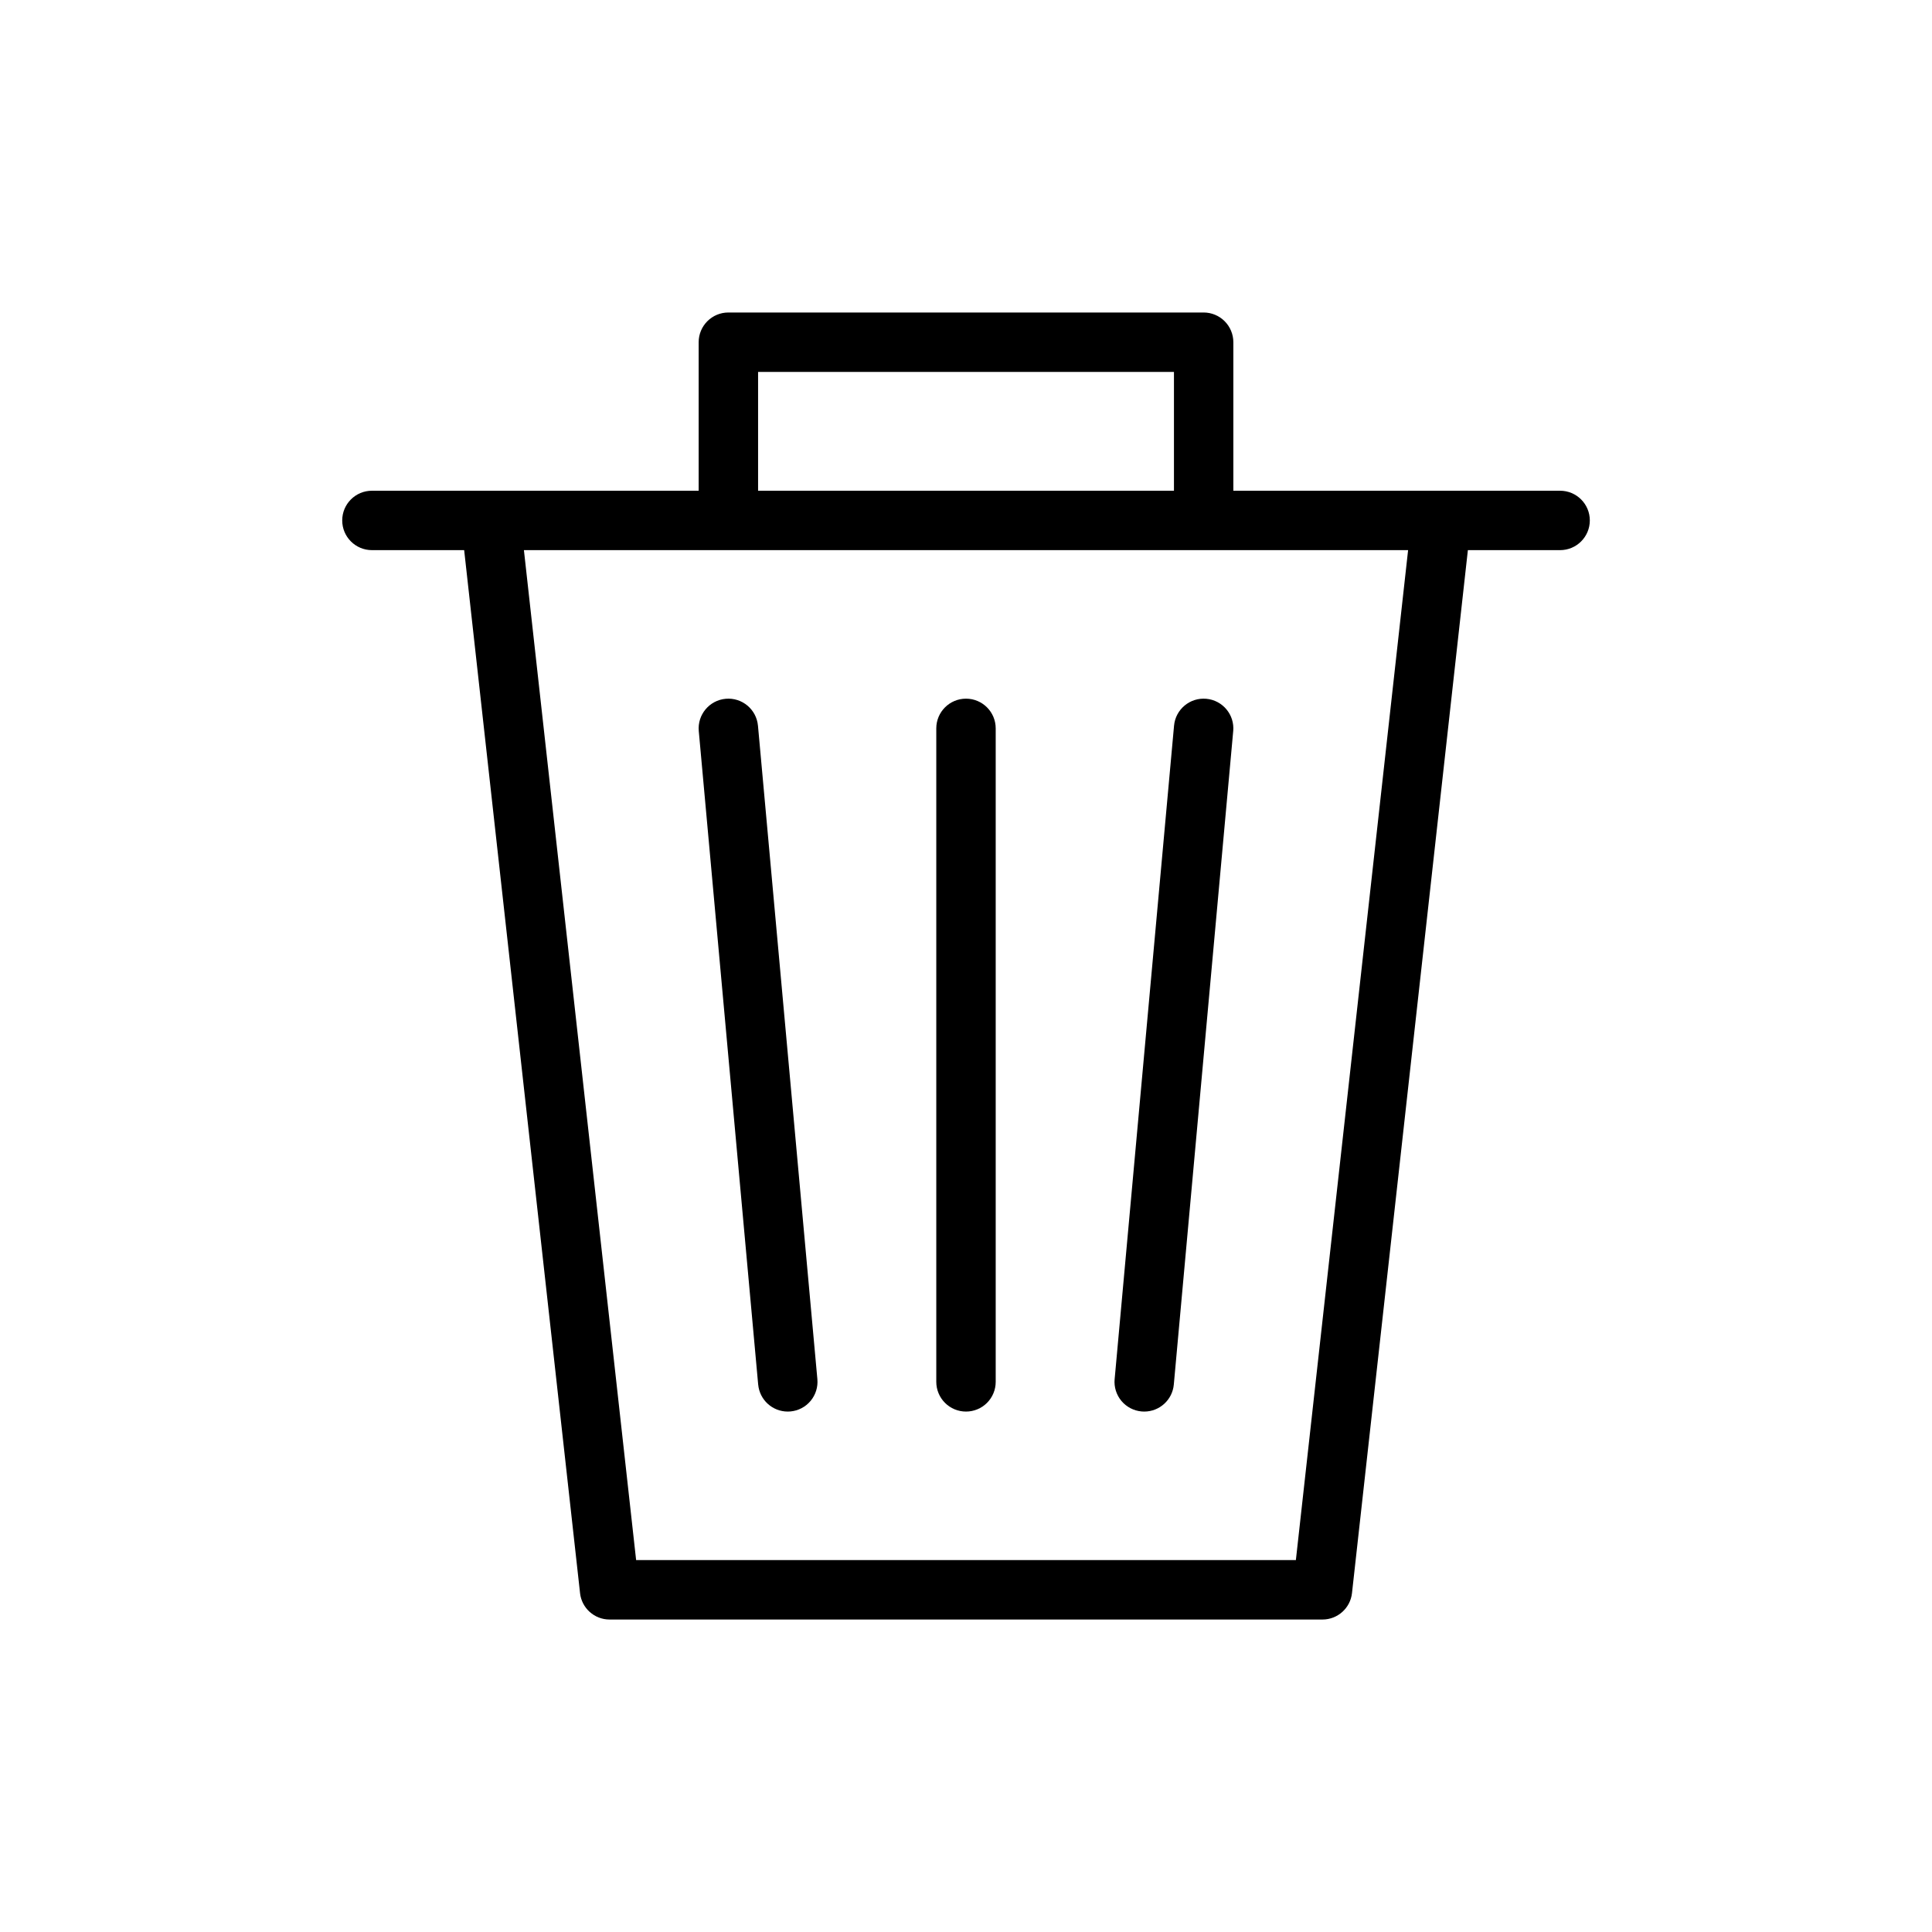 <?xml version="1.0" encoding="UTF-8"?>
<!-- Uploaded to: ICON Repo, www.svgrepo.com, Generator: ICON Repo Mixer Tools -->
<svg fill="#000000" width="800px" height="800px" version="1.1" viewBox="144 144 512 512" xmlns="http://www.w3.org/2000/svg">
 <g>
  <path d="m557.44 274.05h-86.59v-39.359c0-2.09-0.832-4.09-2.305-5.566-1.477-1.477-3.481-2.309-5.566-2.309h-125.95c-4.348 0-7.875 3.527-7.875 7.875v39.359h-86.59c-4.348 0-7.871 3.523-7.871 7.871 0 4.348 3.523 7.871 7.871 7.871h24.445l30.711 276.39h-0.004c0.441 3.988 3.809 7.008 7.824 7.008h188.93c4.016 0 7.387-3.019 7.824-7.008l30.711-276.39h24.441c4.348 0 7.875-3.523 7.875-7.871 0-4.348-3.527-7.871-7.875-7.871zm-212.54-31.488h110.21v31.488h-110.21zm142.52 314.88h-174.84l-29.738-267.65h234.32z"/>
  <path d="m352.76 518.08c0.234 0 0.477-0.008 0.719-0.031 2.082-0.188 4-1.195 5.34-2.801 1.336-1.602 1.98-3.672 1.793-5.754l-15.742-173.18h-0.004c-0.395-4.332-4.227-7.523-8.555-7.129-4.332 0.395-7.523 4.227-7.129 8.559l15.742 173.18h0.004c0.371 4.051 3.766 7.152 7.832 7.156z"/>
  <path d="m446.52 518.05c0.242 0.023 0.48 0.031 0.719 0.031 4.066-0.004 7.461-3.106 7.832-7.156l15.742-173.18h0.004c0.395-4.332-2.797-8.164-7.129-8.559-4.332-0.395-8.16 2.797-8.555 7.129l-15.742 173.18h-0.004c-0.188 2.082 0.457 4.152 1.793 5.754 1.336 1.605 3.258 2.613 5.34 2.801z"/>
  <path d="m400 518.08c2.086 0 4.09-0.828 5.566-2.305 1.477-1.477 2.305-3.481 2.305-5.566v-173.18c0-4.348-3.523-7.875-7.871-7.875s-7.875 3.527-7.875 7.875v173.18c0 2.086 0.832 4.09 2.309 5.566 1.477 1.477 3.477 2.305 5.566 2.305z"/>
 </g>
</svg>